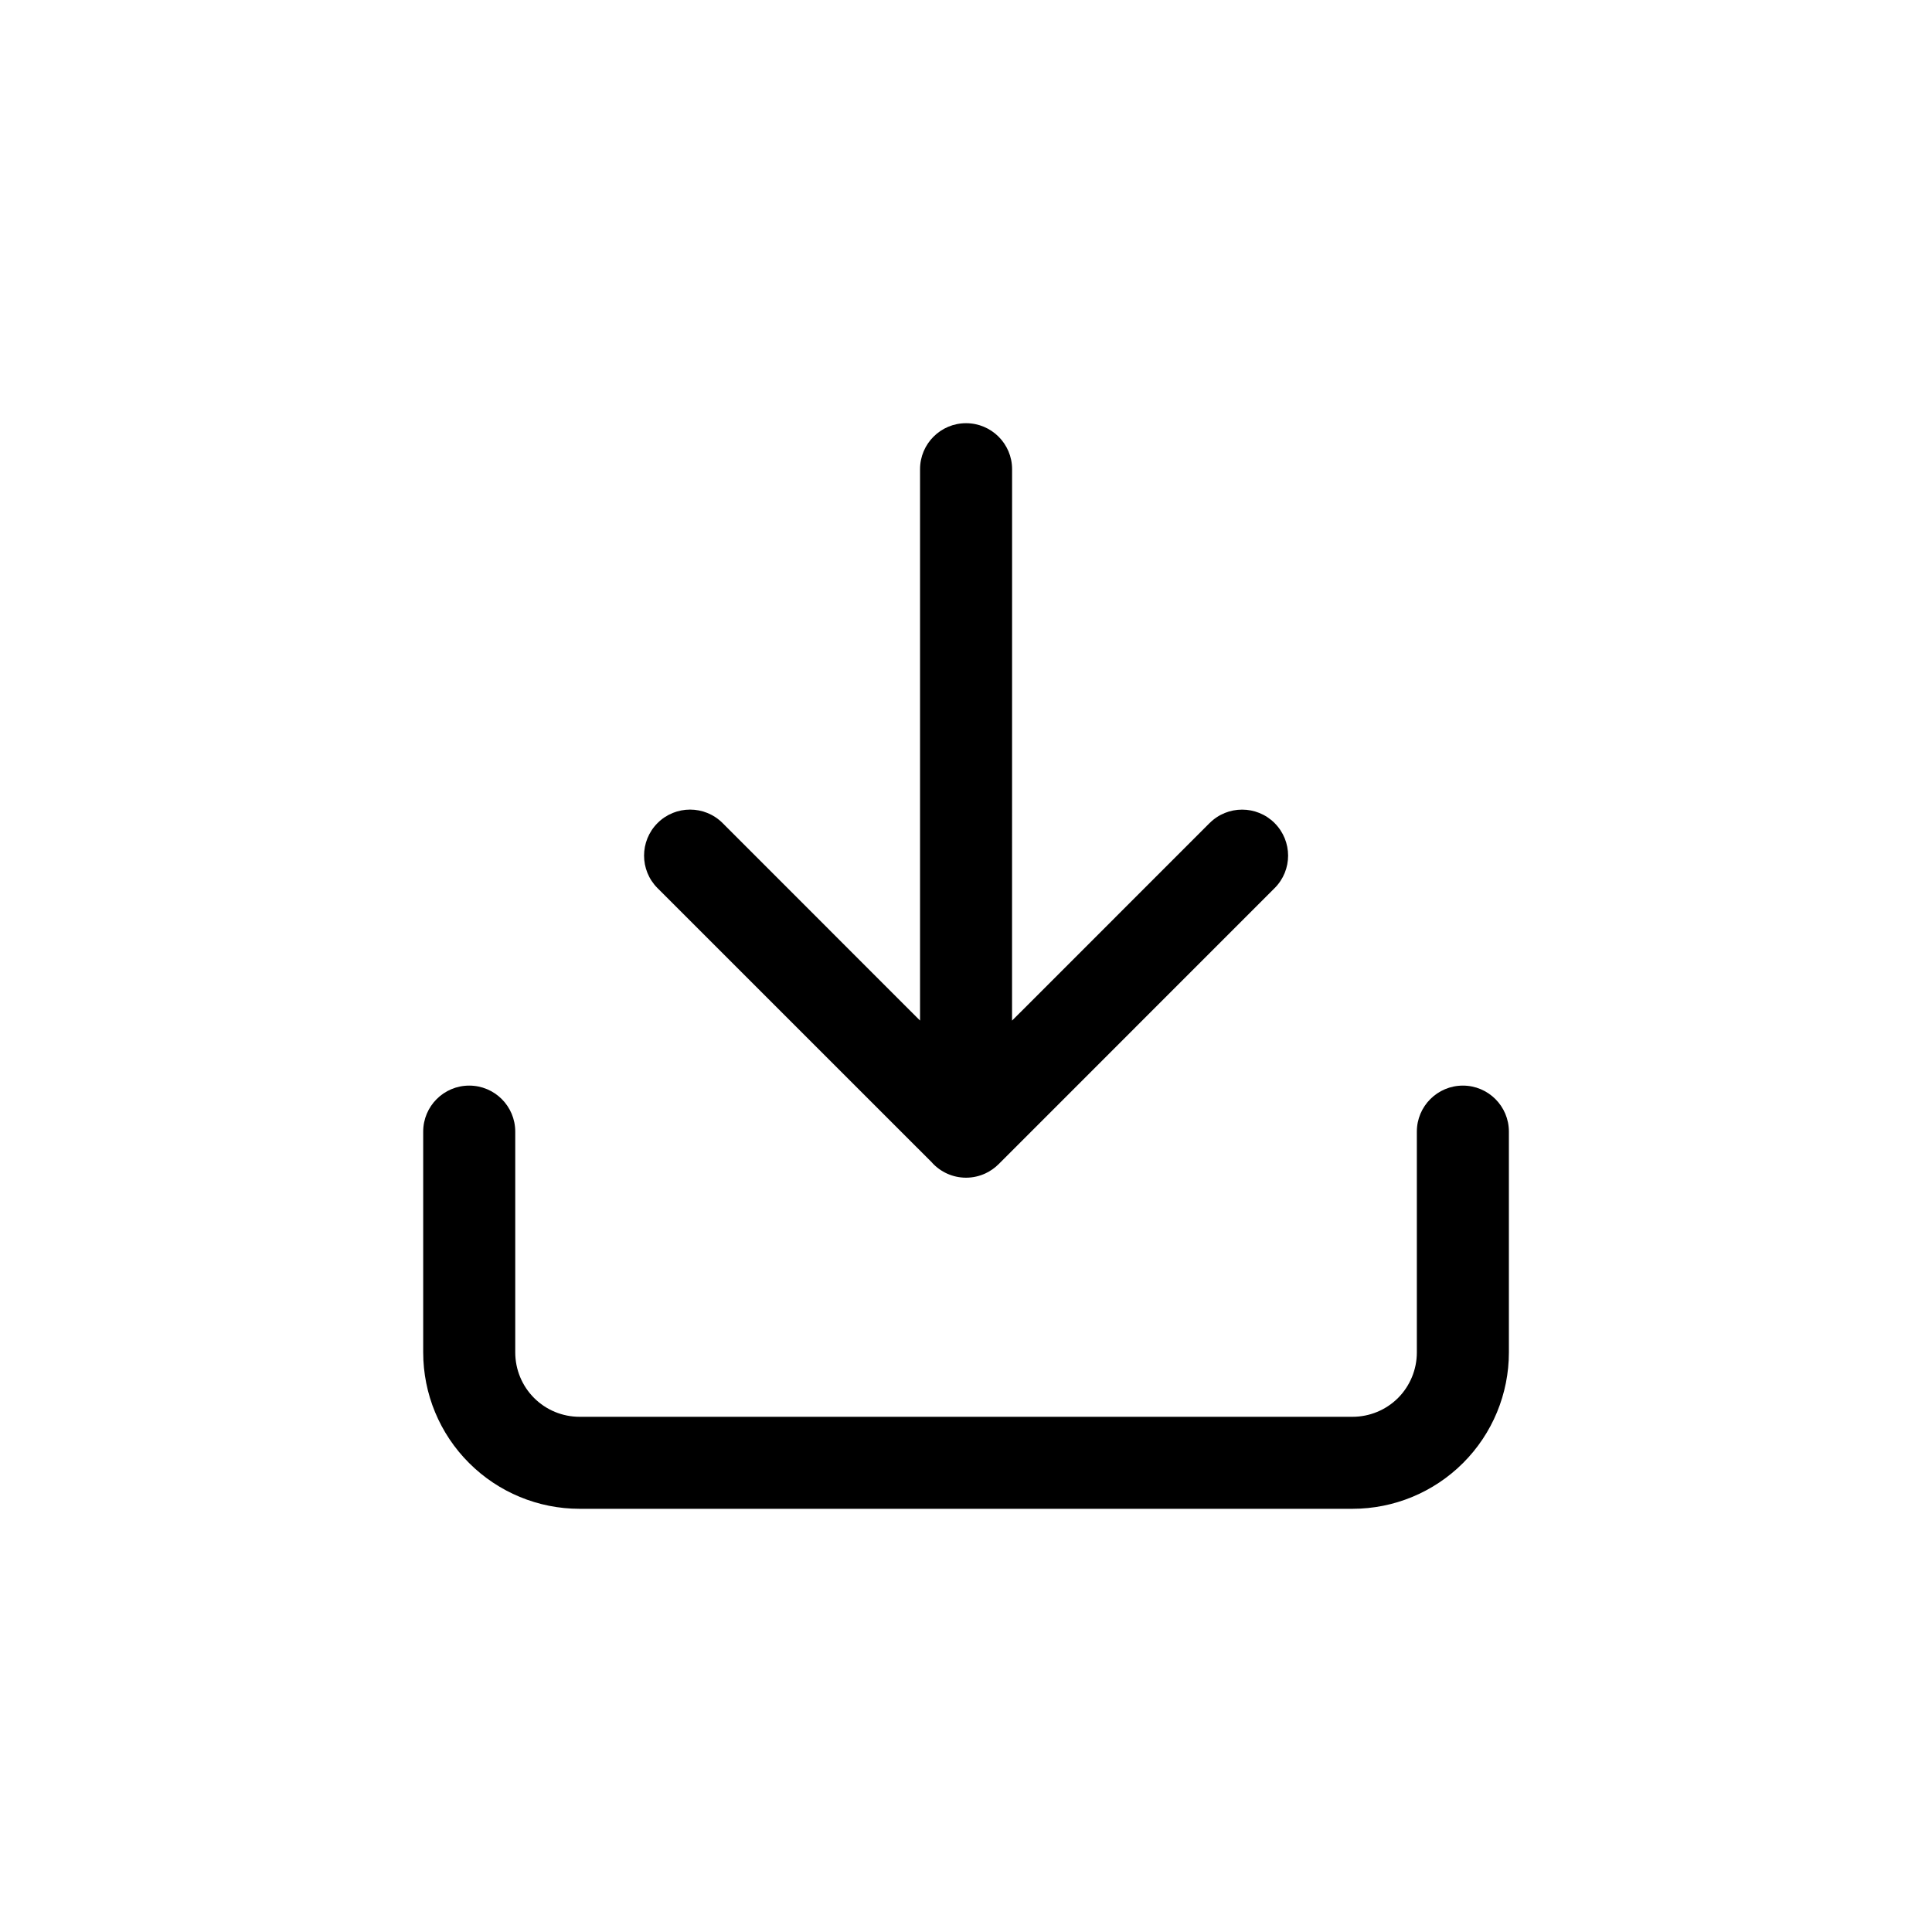 <svg width="42" height="42" viewBox="0 0 42 42" fill="none" xmlns="http://www.w3.org/2000/svg">
<path d="M19.659 21.845L20.001 22.186V21.703V10.2C20.001 9.648 20.449 9.2 21.001 9.2C21.553 9.2 22.002 9.648 22.002 10.2L22.001 21.704L22.001 22.187L22.343 21.846L26.295 17.893L26.296 17.893C26.685 17.503 27.319 17.503 27.709 17.893L27.709 17.893C28.1 18.285 28.1 18.917 27.709 19.307L27.709 19.307L21.709 25.308C21.624 25.393 21.526 25.46 21.422 25.509C21.294 25.568 21.152 25.602 21.001 25.602C20.71 25.602 20.448 25.477 20.266 25.28L20.266 25.279L20.261 25.273L14.294 19.307C13.904 18.917 13.904 18.284 14.294 17.893C14.685 17.502 15.318 17.502 15.709 17.893L19.659 21.845ZM31.806 31.804L31.806 31.804C31.168 32.442 30.303 32.8 29.402 32.8H12.6C11.699 32.8 10.834 32.442 10.197 31.804L10.197 31.804C9.558 31.167 9.2 30.302 9.2 29.4V24.6C9.2 24.048 9.648 23.6 10.2 23.6C10.753 23.6 11.201 24.048 11.201 24.6V29.4C11.201 29.771 11.348 30.128 11.611 30.391C11.873 30.653 12.229 30.8 12.6 30.8H29.402C29.773 30.8 30.129 30.653 30.392 30.391C30.654 30.128 30.801 29.771 30.801 29.4V24.6C30.801 24.048 31.25 23.6 31.802 23.6C32.354 23.6 32.802 24.048 32.802 24.6V29.4C32.802 30.302 32.444 31.167 31.806 31.804Z" fill="currentColor" stroke-width="0.4"/>
</svg>
